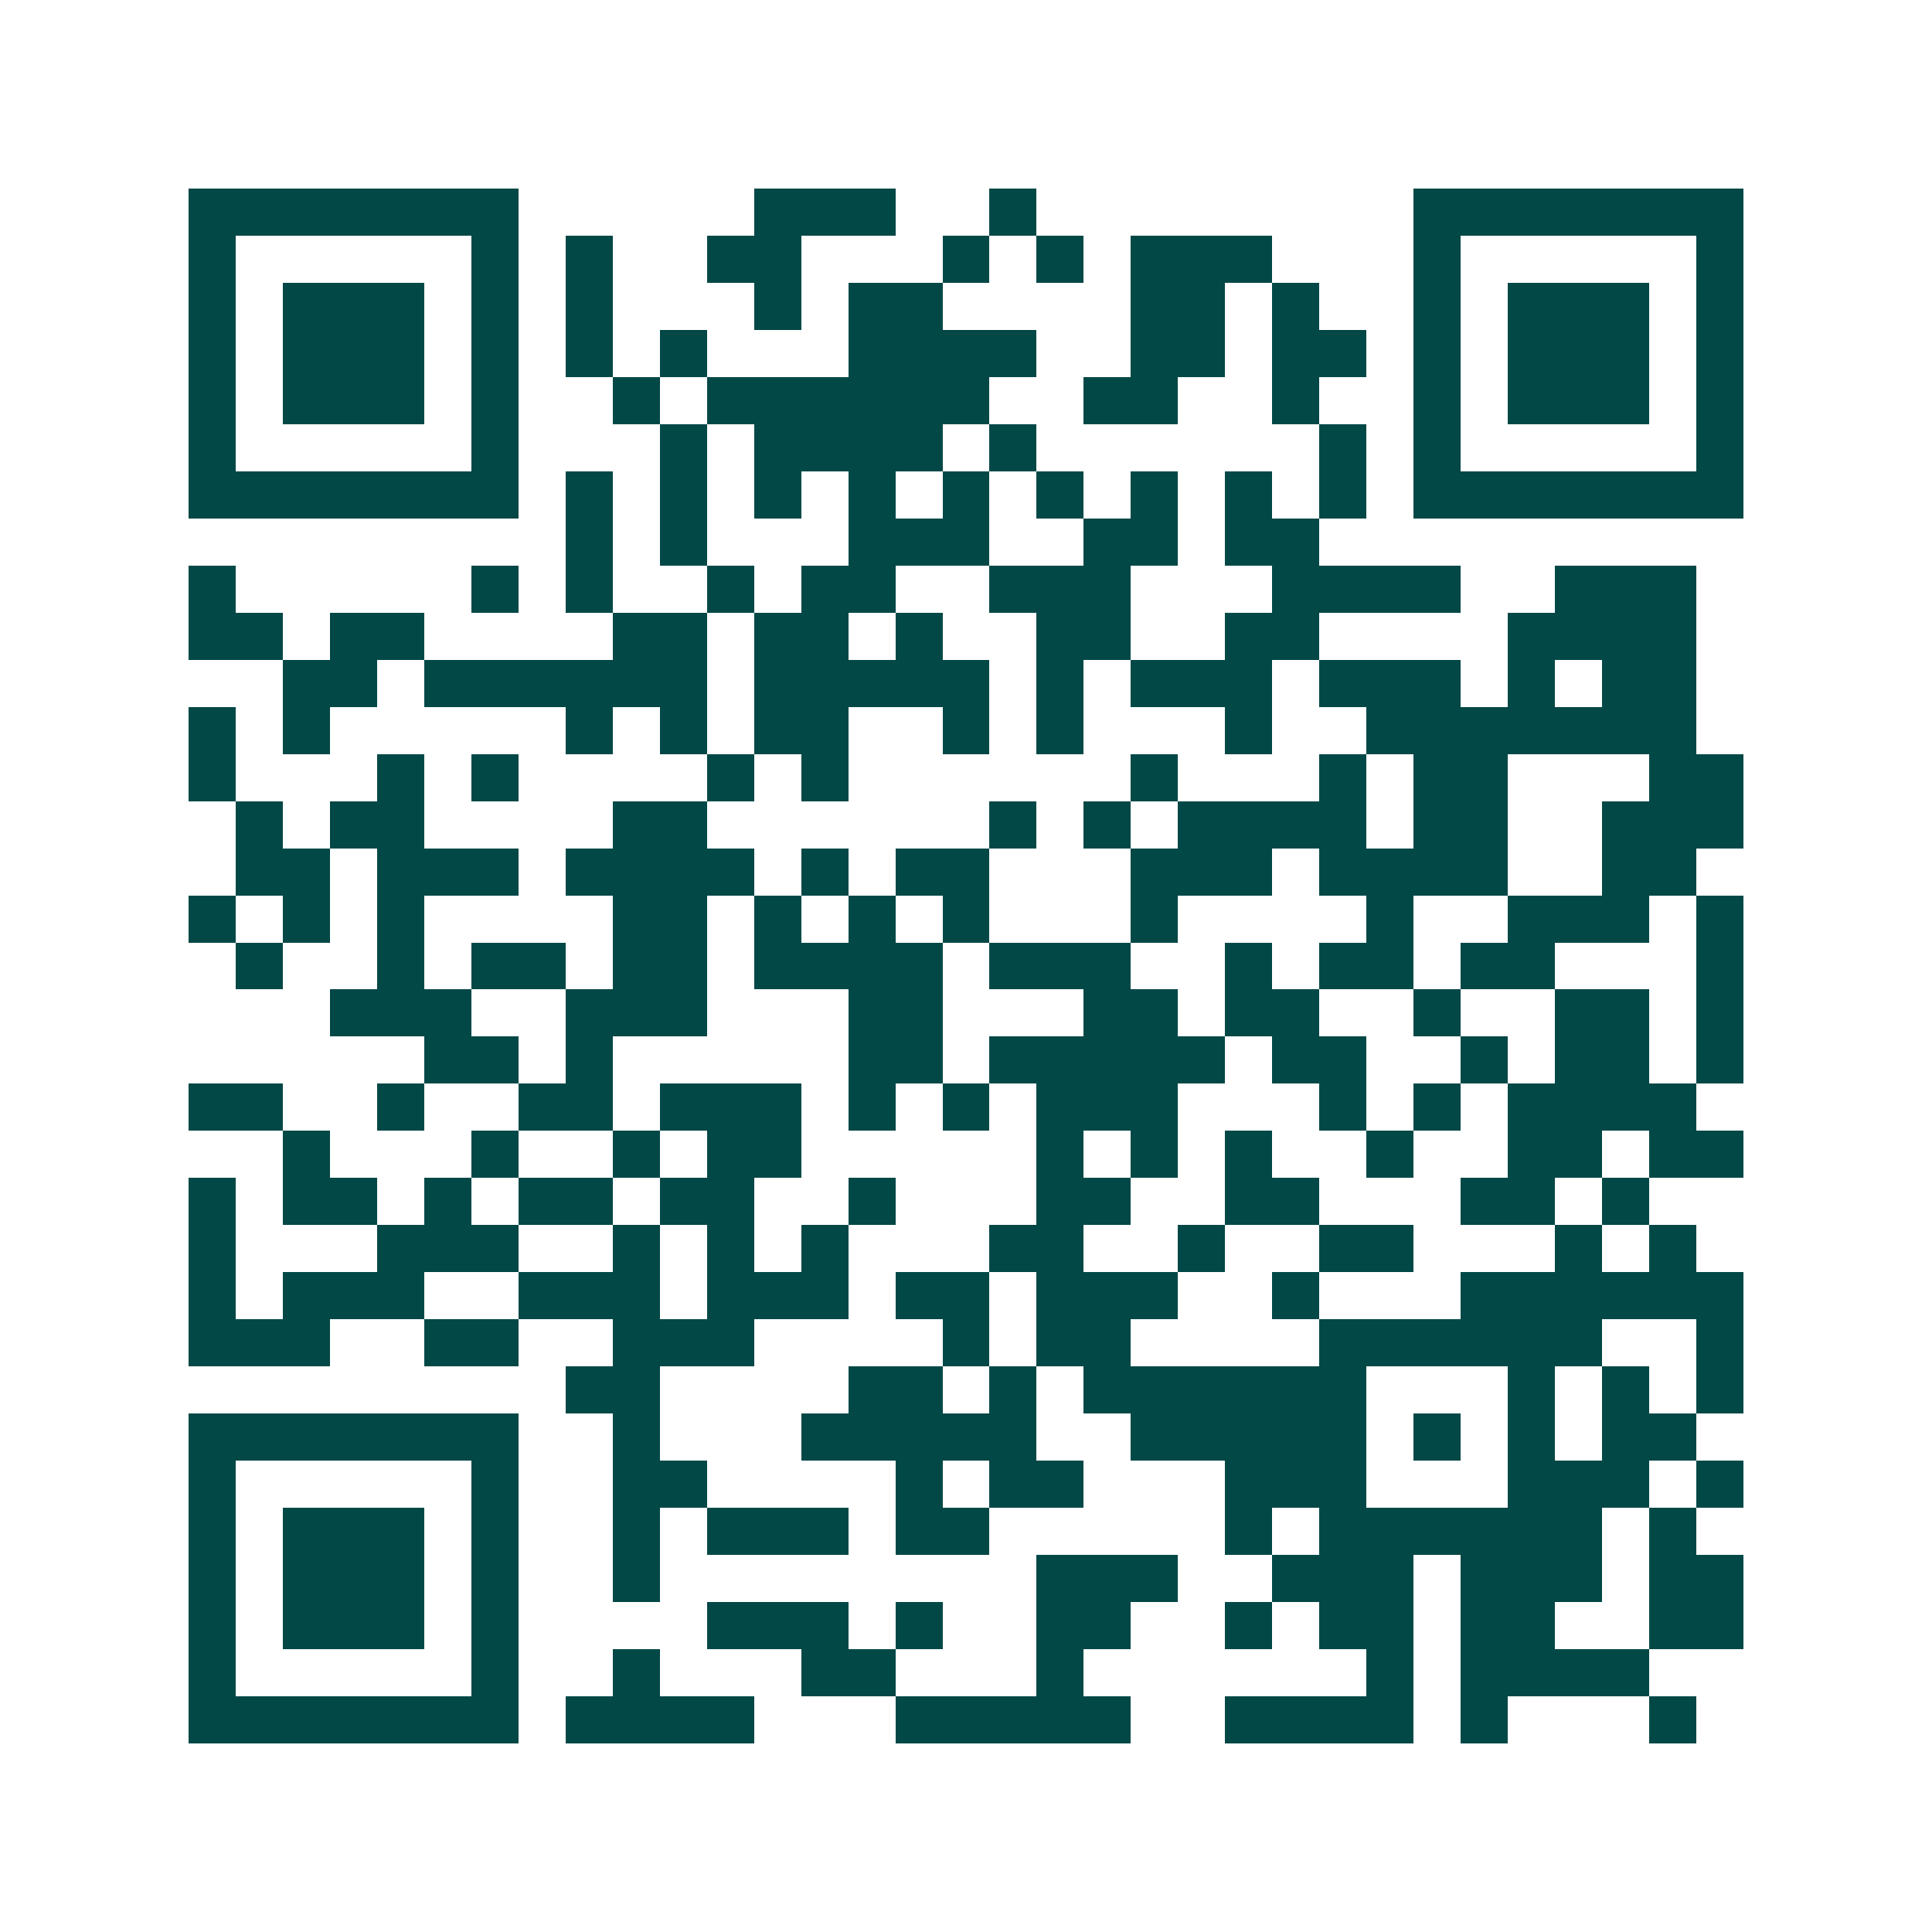 <svg xmlns="http://www.w3.org/2000/svg" width="200" height="200" viewBox="0 0 41 41" shape-rendering="crispEdges"><path fill="#ffffff" d="M0 0h41v41H0z"/><path stroke="#014847" d="M4 4.5h7m5 0h3m2 0h1m8 0h7M4 5.5h1m5 0h1m1 0h1m2 0h2m3 0h1m1 0h1m1 0h3m3 0h1m5 0h1M4 6.5h1m1 0h3m1 0h1m1 0h1m3 0h1m1 0h2m4 0h2m1 0h1m2 0h1m1 0h3m1 0h1M4 7.5h1m1 0h3m1 0h1m1 0h1m1 0h1m3 0h4m2 0h2m1 0h2m1 0h1m1 0h3m1 0h1M4 8.5h1m1 0h3m1 0h1m2 0h1m1 0h6m2 0h2m2 0h1m2 0h1m1 0h3m1 0h1M4 9.5h1m5 0h1m3 0h1m1 0h4m1 0h1m6 0h1m1 0h1m5 0h1M4 10.5h7m1 0h1m1 0h1m1 0h1m1 0h1m1 0h1m1 0h1m1 0h1m1 0h1m1 0h1m1 0h7M12 11.5h1m1 0h1m3 0h3m2 0h2m1 0h2M4 12.5h1m5 0h1m1 0h1m2 0h1m1 0h2m2 0h3m3 0h4m2 0h3M4 13.5h2m1 0h2m4 0h2m1 0h2m1 0h1m2 0h2m2 0h2m4 0h4M6 14.5h2m1 0h6m1 0h5m1 0h1m1 0h3m1 0h3m1 0h1m1 0h2M4 15.5h1m1 0h1m5 0h1m1 0h1m1 0h2m2 0h1m1 0h1m3 0h1m2 0h7M4 16.5h1m3 0h1m1 0h1m4 0h1m1 0h1m6 0h1m3 0h1m1 0h2m3 0h2M5 17.5h1m1 0h2m4 0h2m6 0h1m1 0h1m1 0h4m1 0h2m2 0h3M5 18.5h2m1 0h3m1 0h4m1 0h1m1 0h2m3 0h3m1 0h4m2 0h2M4 19.5h1m1 0h1m1 0h1m4 0h2m1 0h1m1 0h1m1 0h1m3 0h1m4 0h1m2 0h3m1 0h1M5 20.5h1m2 0h1m1 0h2m1 0h2m1 0h4m1 0h3m2 0h1m1 0h2m1 0h2m3 0h1M7 21.5h3m2 0h3m3 0h2m3 0h2m1 0h2m2 0h1m2 0h2m1 0h1M9 22.5h2m1 0h1m5 0h2m1 0h5m1 0h2m2 0h1m1 0h2m1 0h1M4 23.5h2m2 0h1m2 0h2m1 0h3m1 0h1m1 0h1m1 0h3m3 0h1m1 0h1m1 0h4M6 24.5h1m3 0h1m2 0h1m1 0h2m5 0h1m1 0h1m1 0h1m2 0h1m2 0h2m1 0h2M4 25.5h1m1 0h2m1 0h1m1 0h2m1 0h2m2 0h1m3 0h2m2 0h2m3 0h2m1 0h1M4 26.5h1m3 0h3m2 0h1m1 0h1m1 0h1m3 0h2m2 0h1m2 0h2m3 0h1m1 0h1M4 27.5h1m1 0h3m2 0h3m1 0h3m1 0h2m1 0h3m2 0h1m3 0h6M4 28.5h3m2 0h2m2 0h3m4 0h1m1 0h2m4 0h6m2 0h1M12 29.5h2m4 0h2m1 0h1m1 0h6m3 0h1m1 0h1m1 0h1M4 30.5h7m2 0h1m3 0h5m2 0h5m1 0h1m1 0h1m1 0h2M4 31.5h1m5 0h1m2 0h2m4 0h1m1 0h2m3 0h3m3 0h3m1 0h1M4 32.5h1m1 0h3m1 0h1m2 0h1m1 0h3m1 0h2m5 0h1m1 0h6m1 0h1M4 33.5h1m1 0h3m1 0h1m2 0h1m8 0h3m2 0h3m1 0h3m1 0h2M4 34.5h1m1 0h3m1 0h1m4 0h3m1 0h1m2 0h2m2 0h1m1 0h2m1 0h2m2 0h2M4 35.5h1m5 0h1m2 0h1m3 0h2m3 0h1m6 0h1m1 0h4M4 36.5h7m1 0h4m3 0h5m2 0h4m1 0h1m3 0h1"/></svg>
